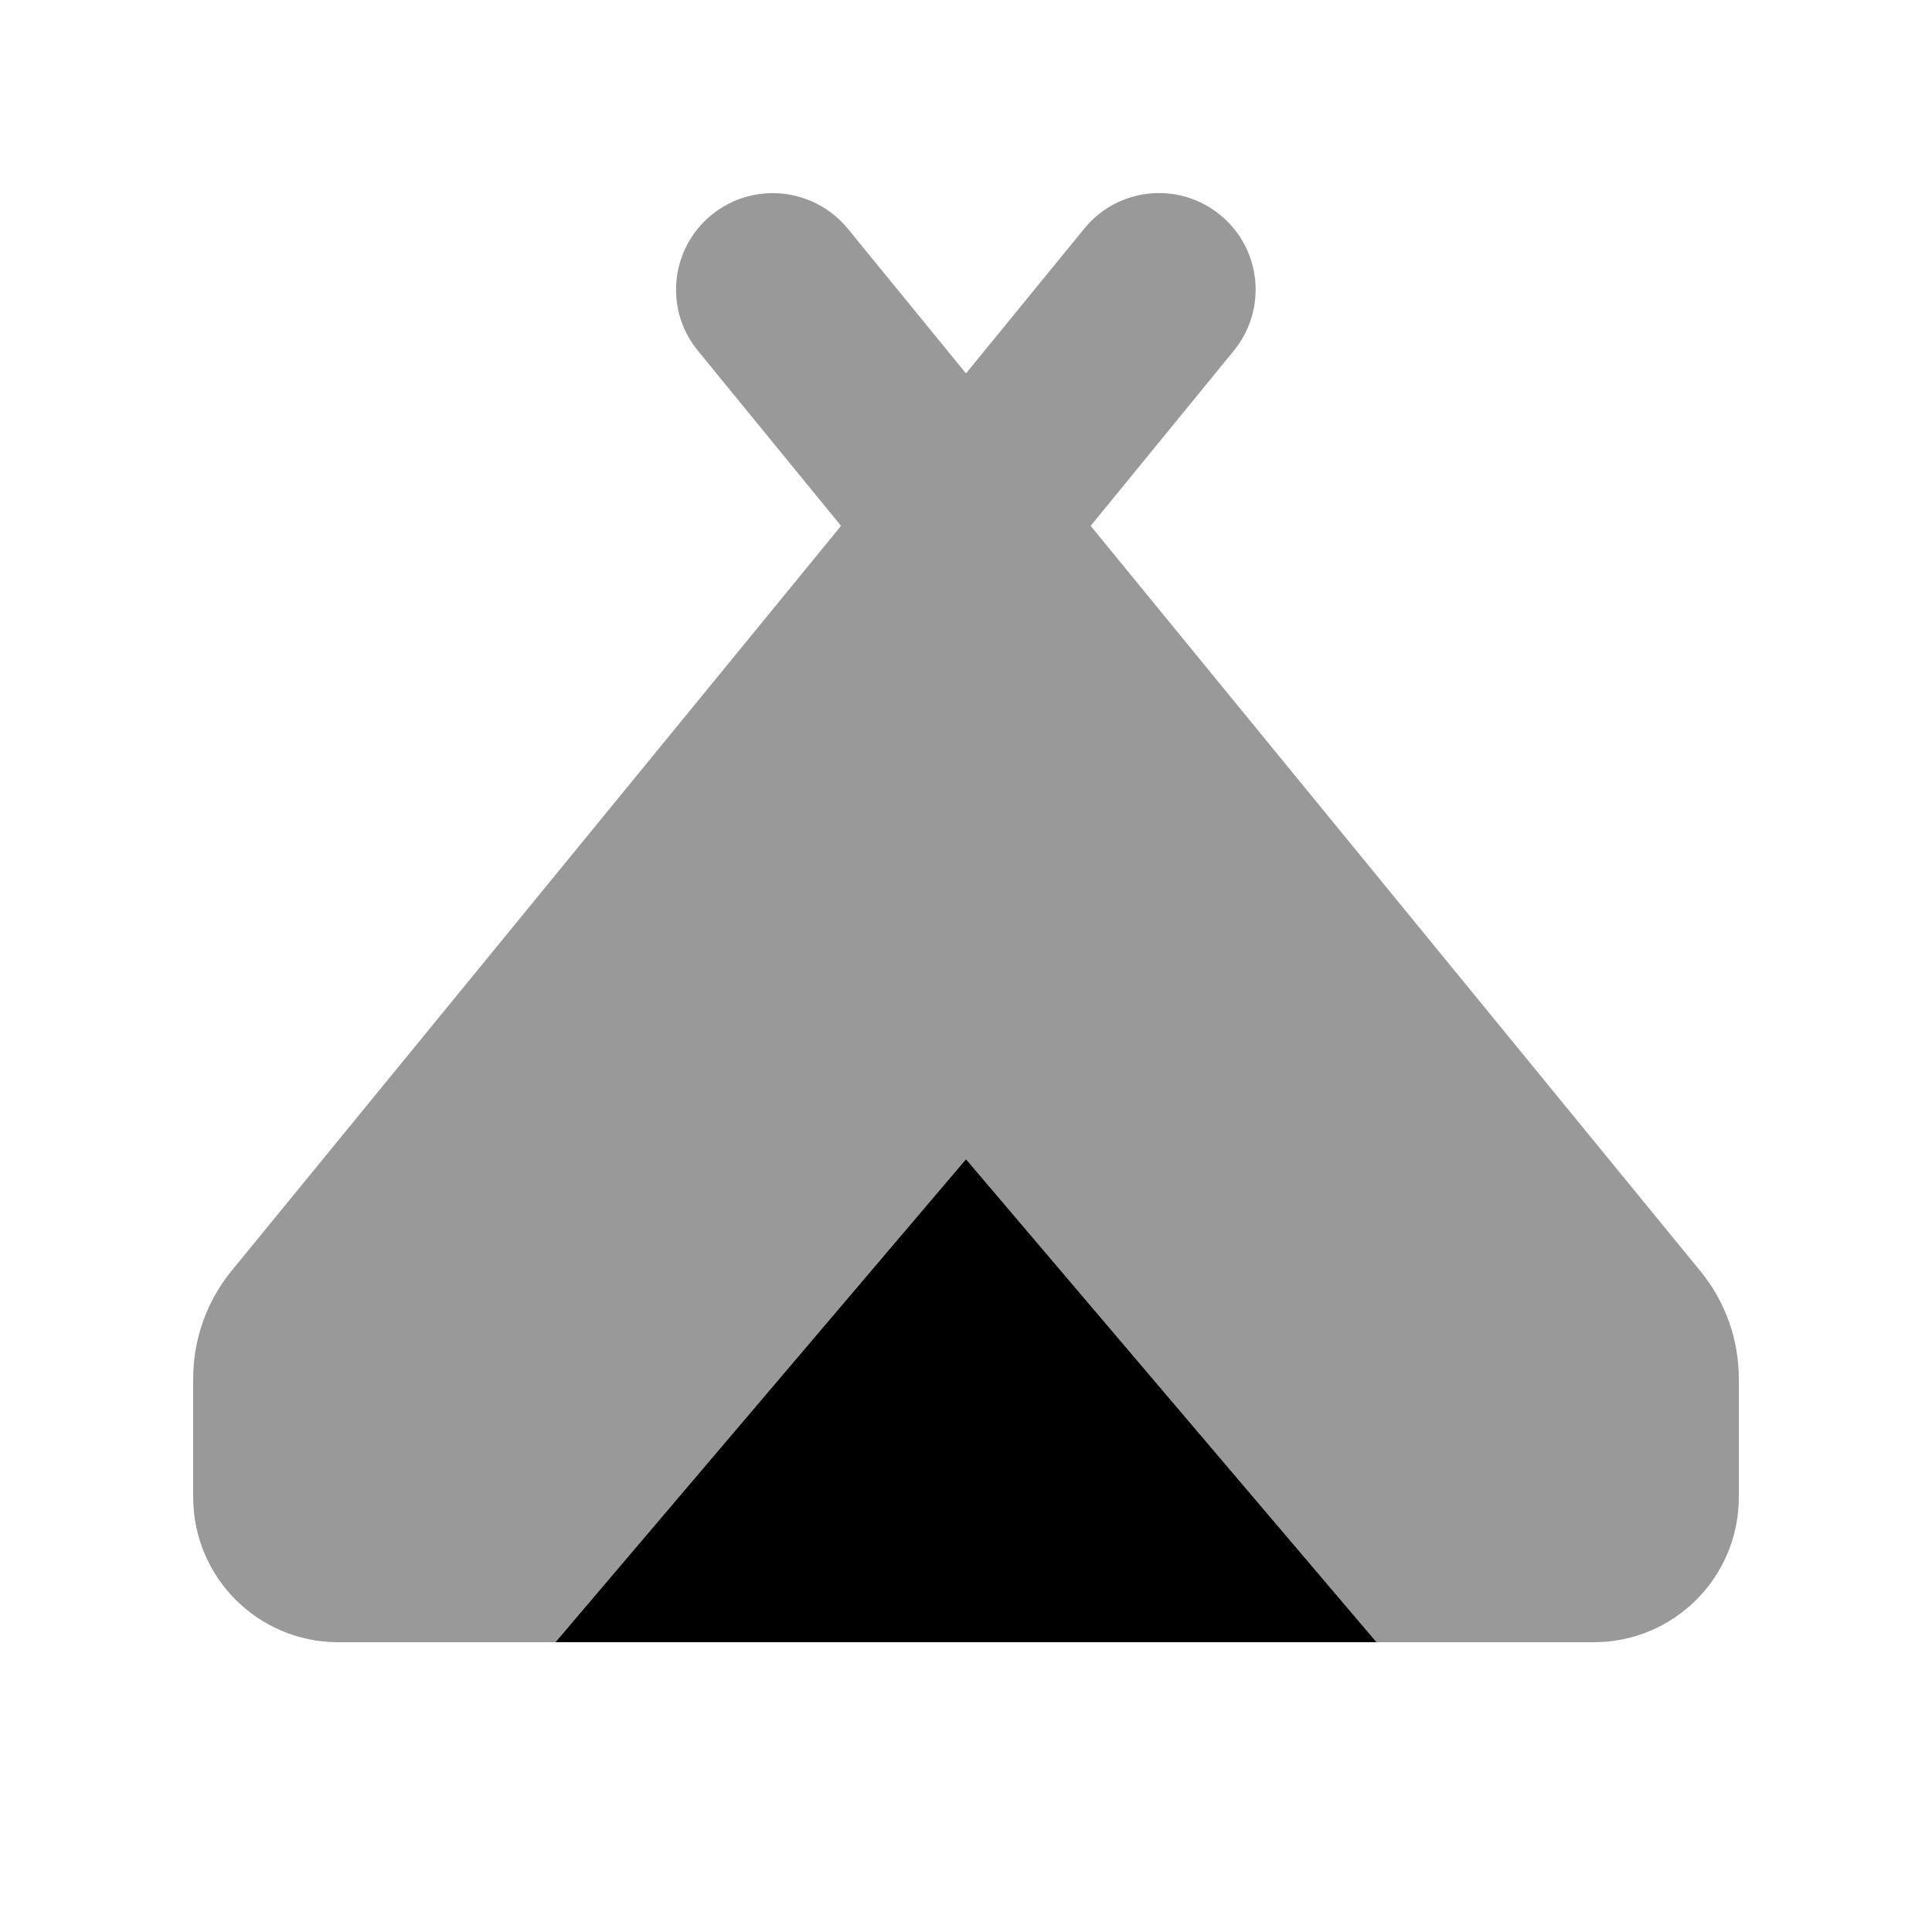 <svg xmlns="http://www.w3.org/2000/svg" viewBox="0 0 640 640"><!--! Font Awesome Pro 7.1.0 by @fontawesome - https://fontawesome.com License - https://fontawesome.com/license (Commercial License) Copyright 2025 Fonticons, Inc. --><path opacity=".4" fill="currentColor" d="M64 456.6L64 496C64 522.5 85.5 544 112 544L184 544L320 384L456 544L528 544C554.5 544 576 522.5 576 496L576 456.6C576 443.7 571.5 431.1 563.3 421.1L361.3 174.2L408.7 116.2C419.9 102.5 417.9 82.4 404.2 71.2C390.5 60 370.4 62 359.2 75.7L320 123.7L280.8 75.7C269.6 62.1 249.4 60 235.7 71.2C222 82.4 220 102.6 231.2 116.2L278.6 174.2L76.6 421.1C68.5 431.1 64 443.6 64 456.6z"/><path fill="currentColor" d="M184 544L320 384L456 544L184 544z"/></svg>